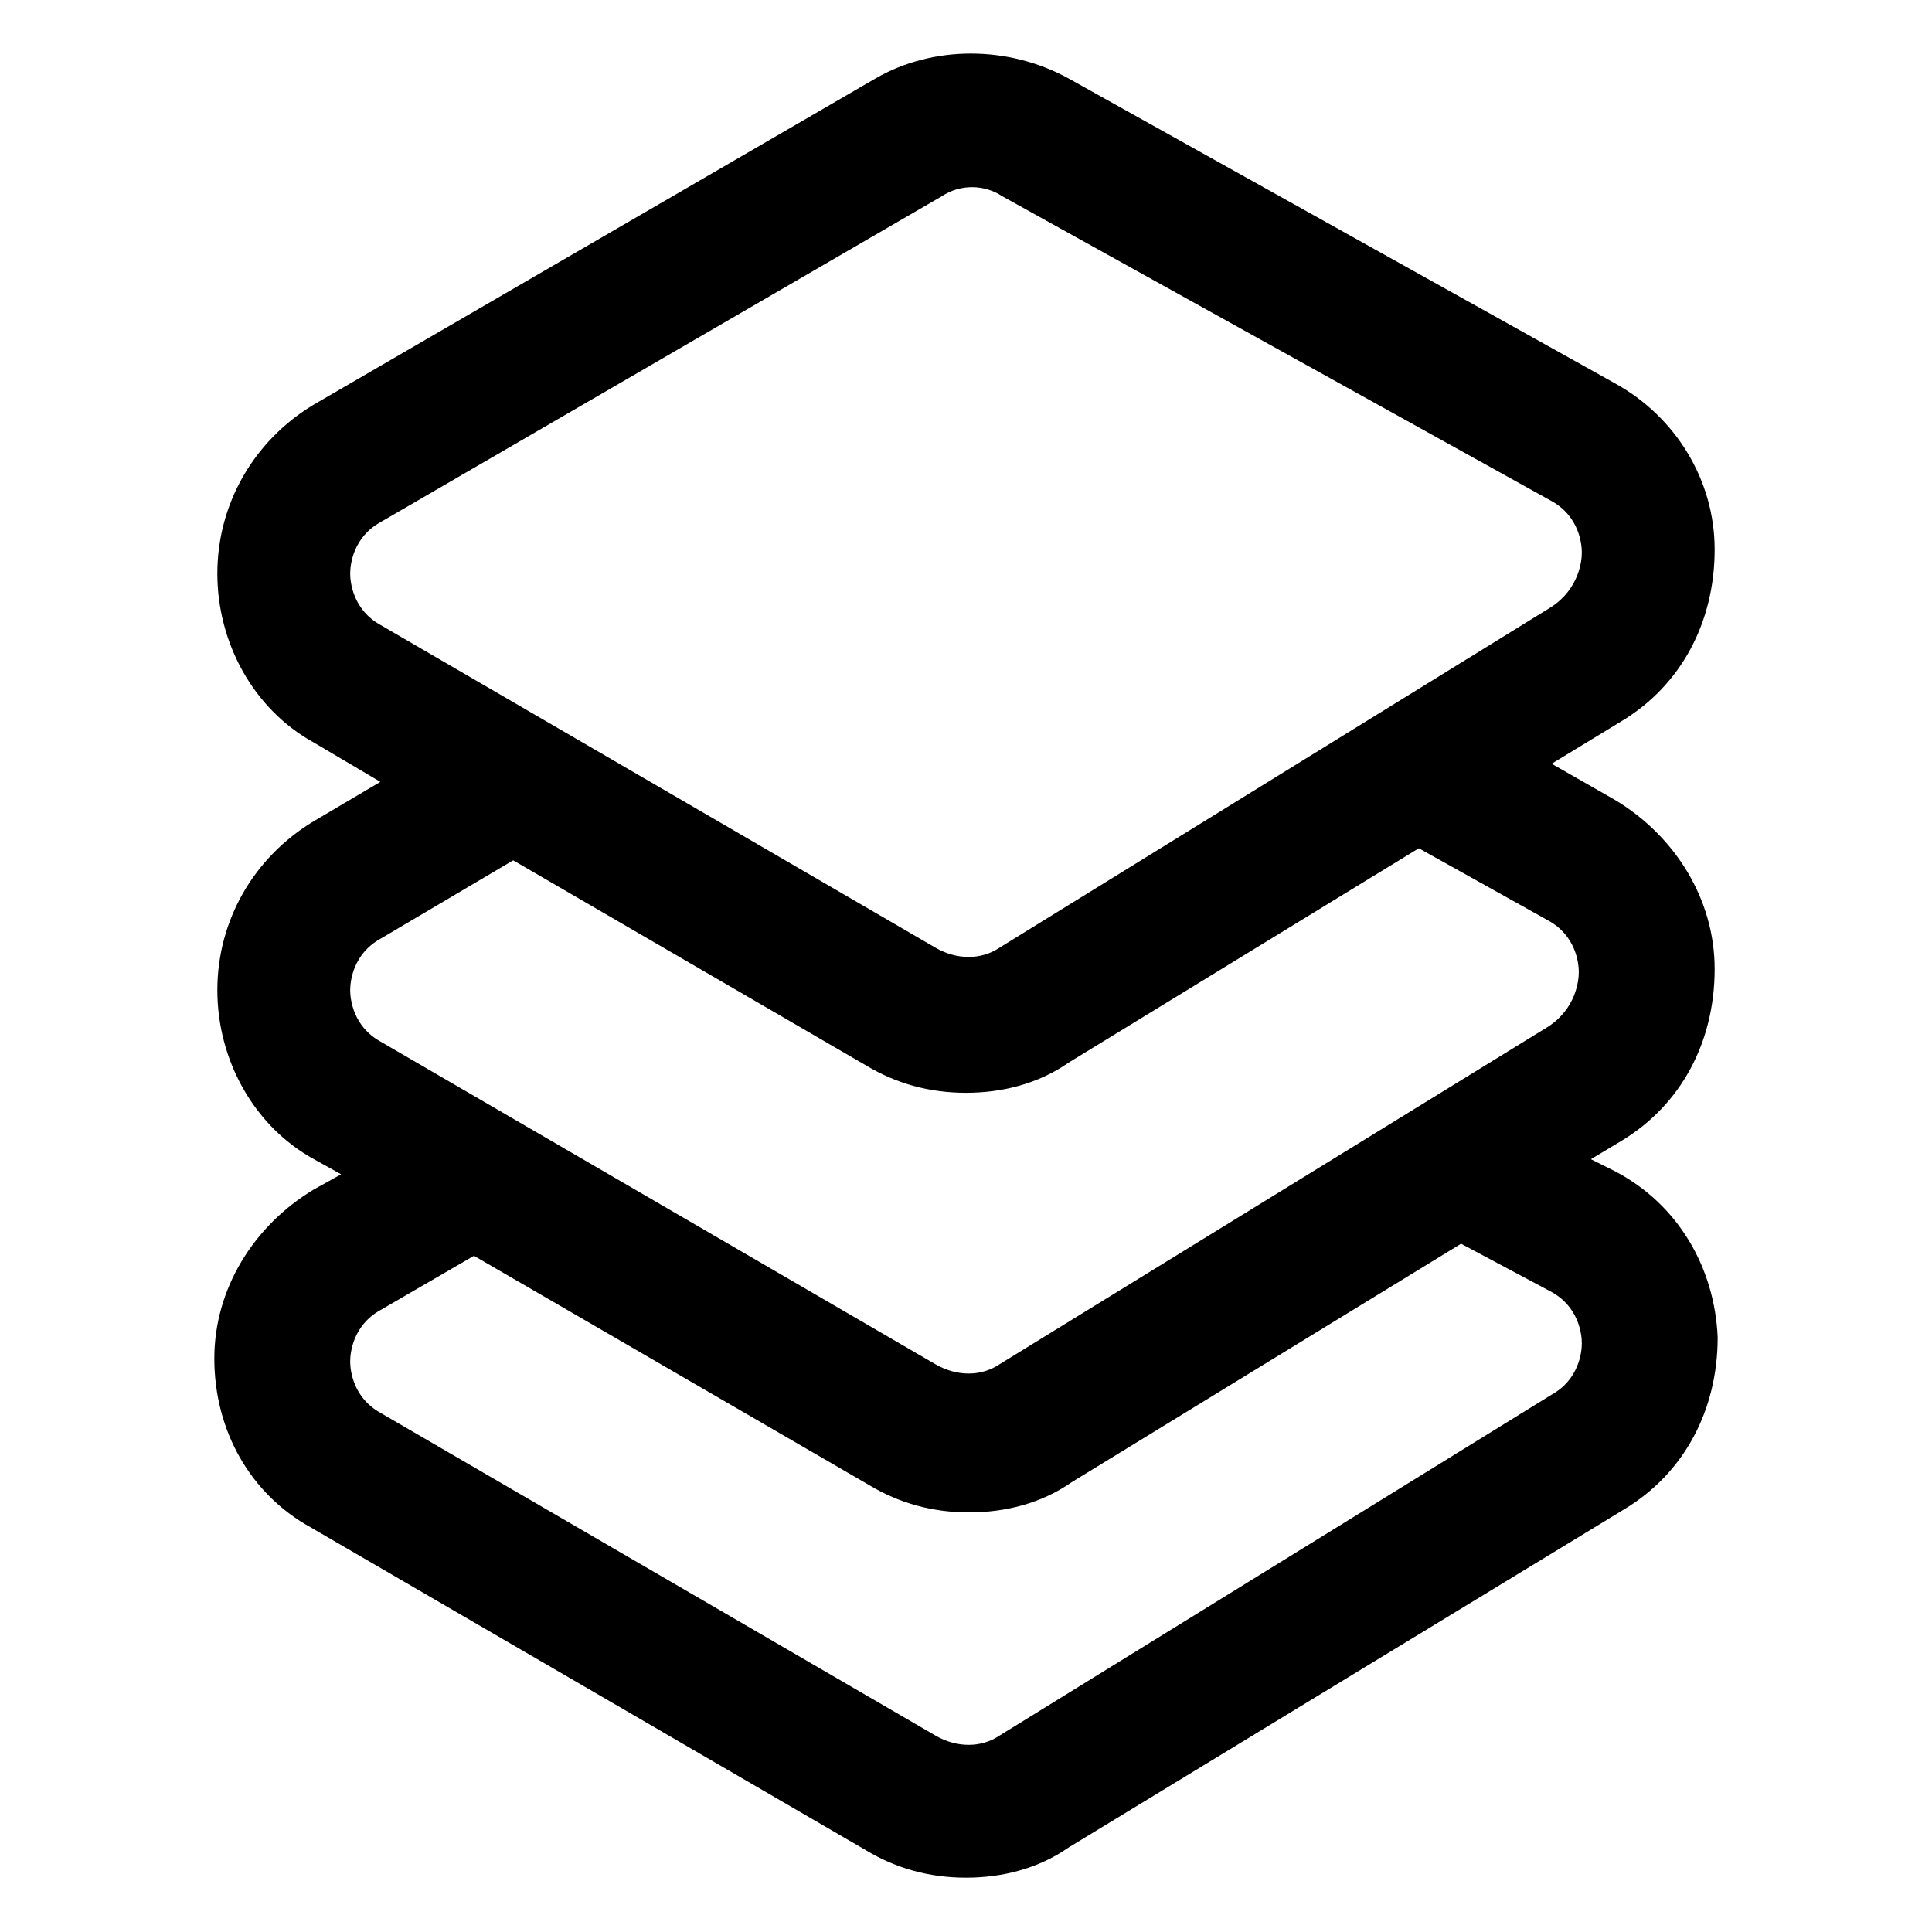 <?xml version="1.0" encoding="utf-8"?>
<!-- Generator: Adobe Illustrator 25.2.1, SVG Export Plug-In . SVG Version: 6.00 Build 0)  -->
<svg version="1.1" id="lni_lni-layers" xmlns="http://www.w3.org/2000/svg" xmlns:xlink="http://www.w3.org/1999/xlink" x="0px"
	 y="0px" viewBox="0 0 64 64" style="enable-background:new 0 0 64 64;" xml:space="preserve">
<path d="M53.5,38.8l-0.8-0.4l1-0.6c2-1.2,3.1-3.3,3.1-5.7c0-2.3-1.3-4.4-3.3-5.6l-2.1-1.2l2.3-1.4c2-1.2,3.1-3.3,3.1-5.7
	c0-2.3-1.3-4.4-3.3-5.5L35.4,2.6c-2-1.1-4.5-1.1-6.4,0L10.4,13.4c-2,1.2-3.2,3.3-3.2,5.6s1.2,4.5,3.2,5.6l2.2,1.3l-2.2,1.3
	c-2,1.2-3.2,3.3-3.2,5.6s1.2,4.5,3.2,5.6l0.9,0.5l-0.9,0.5c-2,1.2-3.3,3.3-3.3,5.6c0,2.4,1.2,4.5,3.2,5.6l18.4,10.7
	c1,0.6,2.1,0.9,3.3,0.9c1.2,0,2.4-0.3,3.4-1L53.8,50c2-1.2,3.1-3.3,3.1-5.7C56.8,42,55.6,39.9,53.5,38.8z M11.6,19
	c0-0.3,0.1-1.2,1-1.7L31.2,6.5c0.6-0.4,1.4-0.4,2,0l18.2,10.1c0.9,0.5,1,1.4,1,1.7c0,0.3-0.1,1.2-1,1.8L33.1,31.4
	c-0.6,0.4-1.4,0.4-2.1,0L12.6,20.7C11.7,20.2,11.6,19.3,11.6,19z M12.6,31.1l4.4-2.6l11.7,6.8c1,0.6,2.1,0.9,3.3,0.9
	c1.2,0,2.4-0.3,3.4-1l11.6-7.1l4.3,2.4c0.9,0.5,1,1.4,1,1.7c0,0.3-0.1,1.2-1,1.8L33.1,45.2c-0.6,0.4-1.4,0.4-2.1,0L12.6,34.5
	c-0.9-0.5-1-1.4-1-1.7C11.6,32.5,11.7,31.6,12.6,31.1z M51.4,46.2L33.1,57.5c-0.6,0.4-1.4,0.4-2.1,0L12.6,46.8c-0.9-0.5-1-1.4-1-1.7
	c0-0.3,0.1-1.2,1-1.7l3.1-1.8l13.1,7.6c1,0.6,2.1,0.9,3.3,0.9c1.2,0,2.4-0.3,3.4-1l12.9-7.9l3,1.6c0.9,0.5,1,1.4,1,1.7
	C52.4,44.8,52.3,45.7,51.4,46.2z"/>
</svg>
